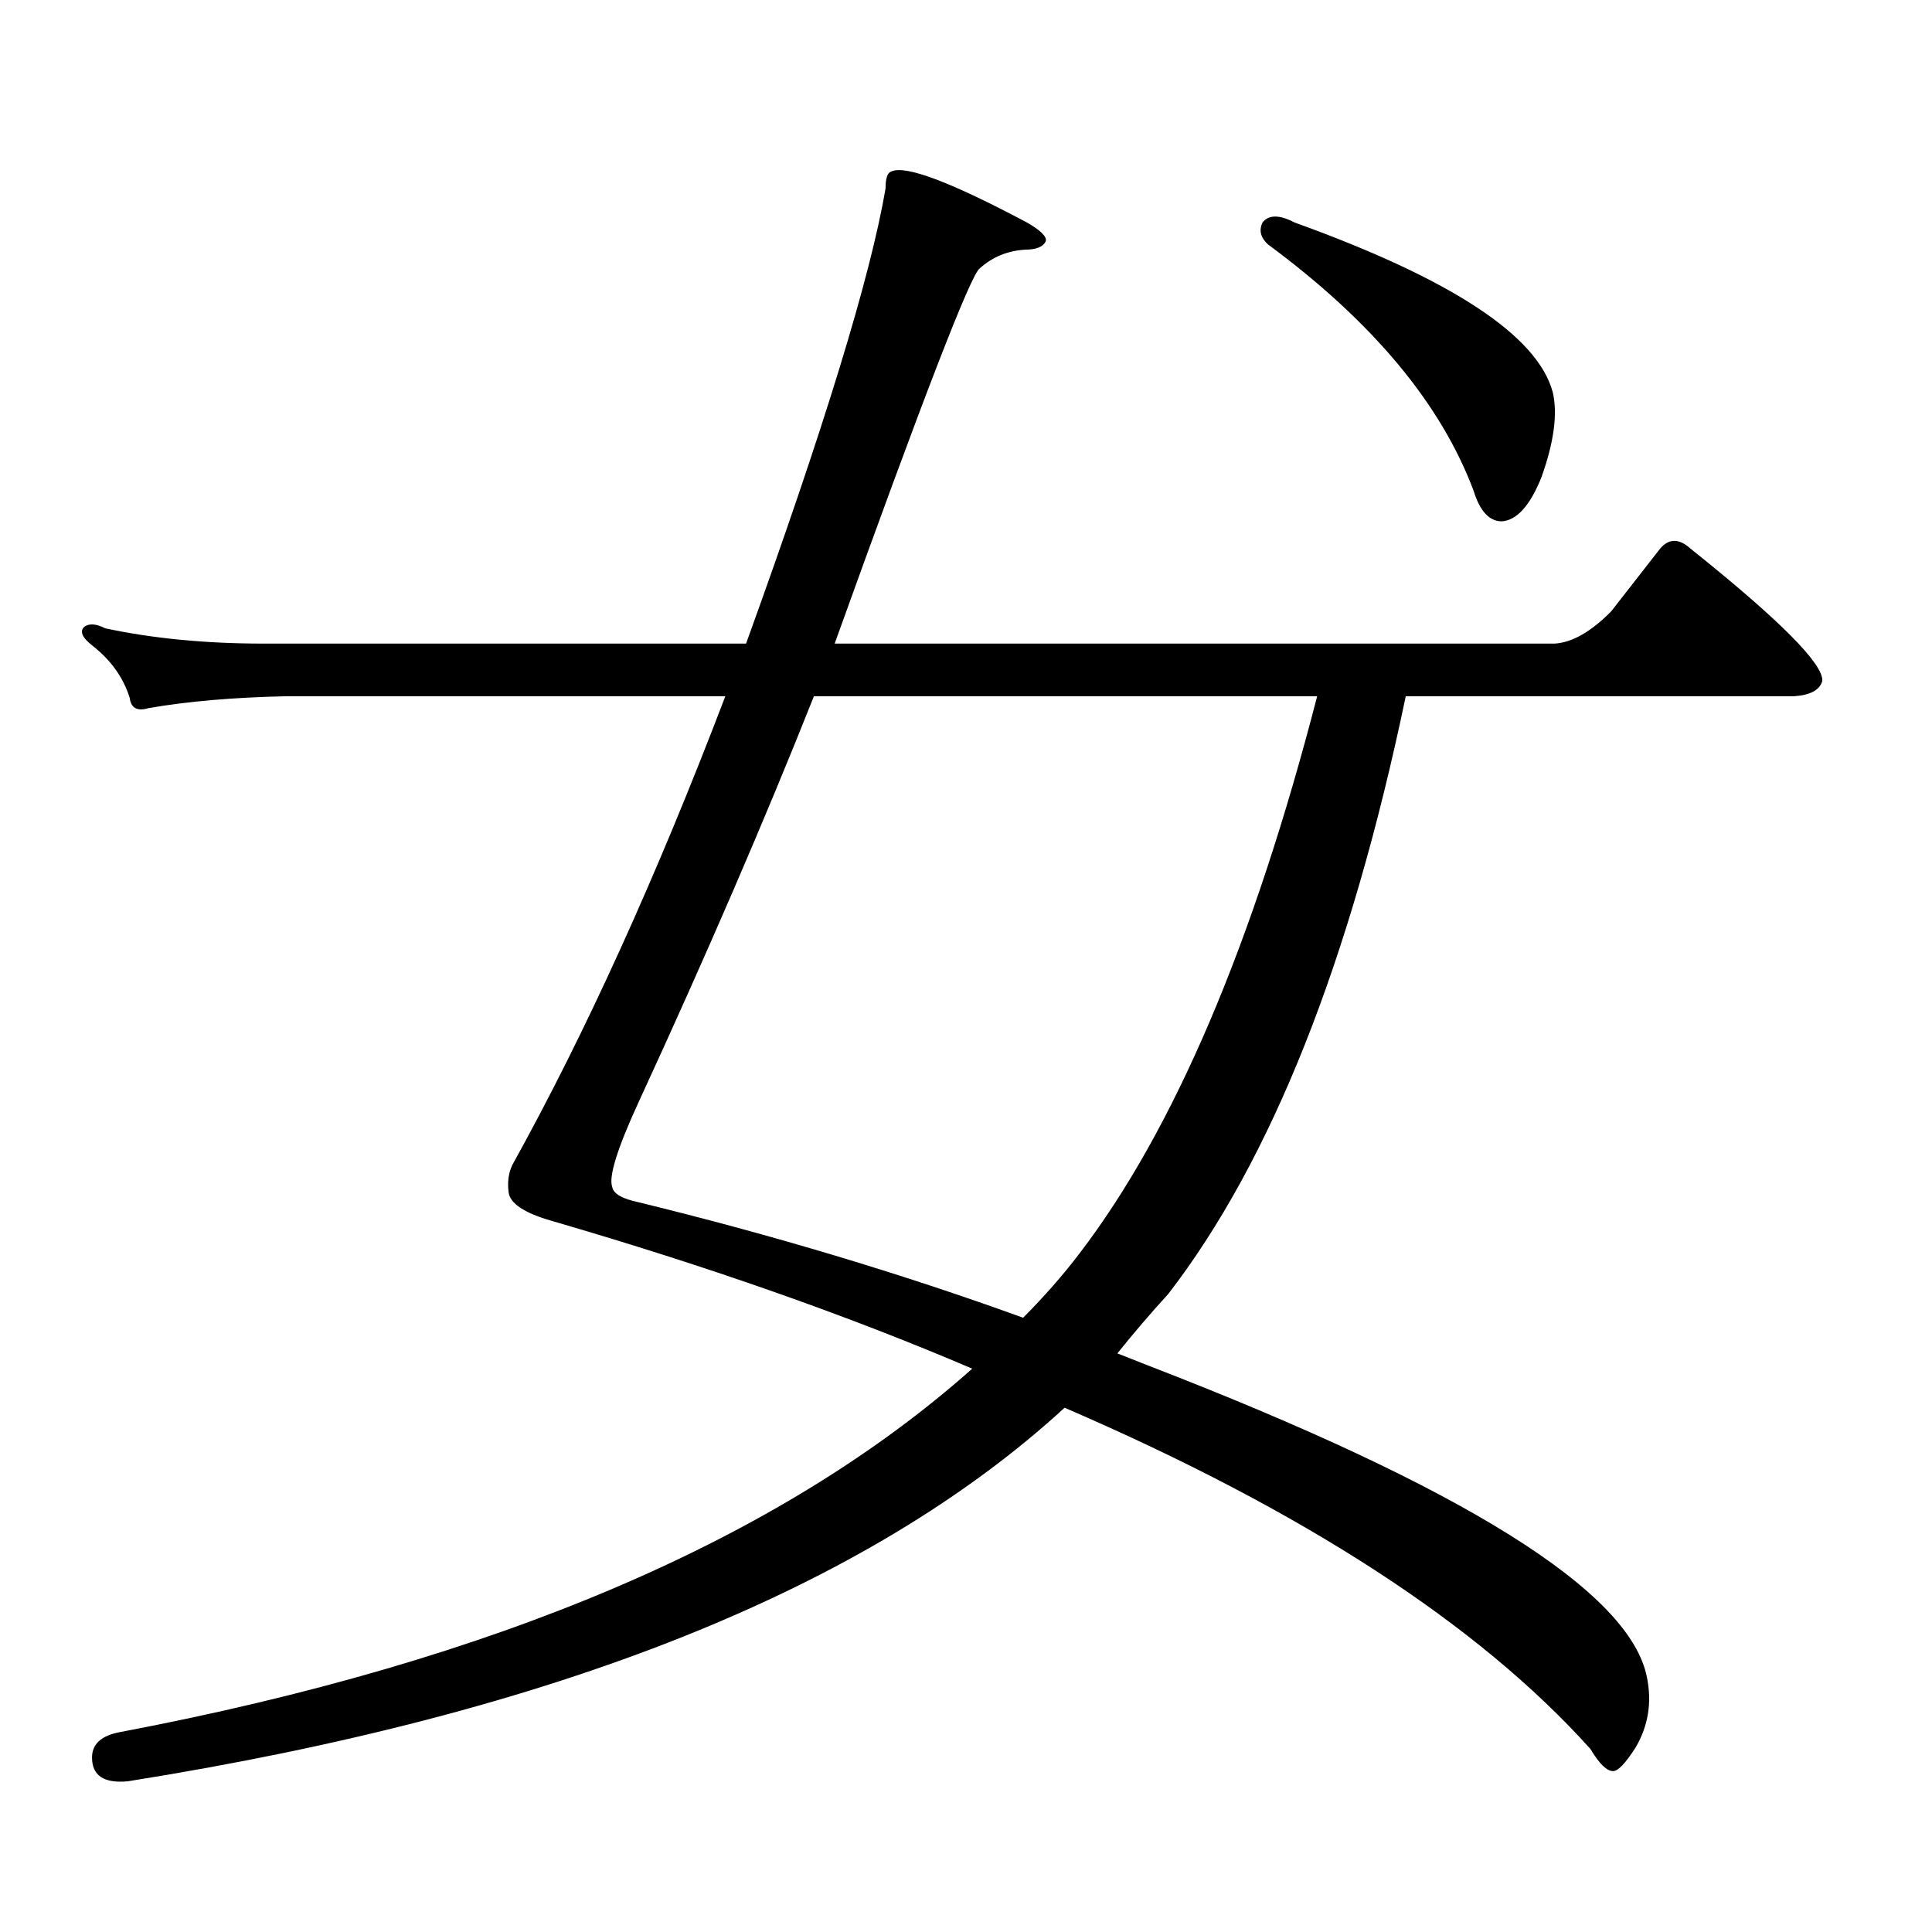 <?xml version="1.0" encoding="utf-8"?>
<!-- Generator: Adobe Illustrator 16.0.0, SVG Export Plug-In . SVG Version: 6.00 Build 0)  -->
<!DOCTYPE svg PUBLIC "-//W3C//DTD SVG 1.1//EN" "http://www.w3.org/Graphics/SVG/1.1/DTD/svg11.dtd">
<svg version="1.1" id="图层_1" xmlns="http://www.w3.org/2000/svg" xmlns:xlink="http://www.w3.org/1999/xlink" x="0px" y="0px"
	 width="1000px" height="1000px" viewBox="0 0 1000 1000" enable-background="new 0 0 1000 1000" xml:space="preserve">
<path d="M833.955,316.43l25.365-32.52c4.543-5.273,9.756-5.273,15.609,0c46.173,36.914,68.932,59.766,68.291,68.555
	c-1.311,4.696-6.188,7.333-14.634,7.91H727.616c-28.627,137.109-69.602,240.243-122.924,309.375
	c-9.115,9.97-17.896,20.215-26.341,30.762c4.543,1.758,9.756,3.817,15.609,6.152c163.898,63.281,250.07,117.183,258.53,161.719
	c2.592,12.882,0.641,24.897-5.854,36.035c-5.213,8.198-9.115,12.305-11.707,12.305c-3.262,0-7.164-3.817-11.707-11.426
	c-57.895-64.462-148.624-123.349-272.188-176.66C448.919,822.378,287.292,886.84,66.169,921.996
	c-12.362,1.167-18.536-2.938-18.536-12.305c0-7.031,4.878-11.426,14.634-13.184c194.462-36.914,341.455-99.618,440.965-188.086
	c-64.389-27.534-136.917-53.022-217.556-76.465c-14.313-4.093-21.798-9.077-22.438-14.941c-0.655-5.273,0-9.956,1.951-14.063
	c37.713-67.964,74.465-148.823,110.241-242.578H148.118c-27.316,0.591-51.065,2.637-71.218,6.152c-5.854,1.758-9.115,0-9.756-5.273
	c-3.262-10.547-9.756-19.624-19.512-27.246c-5.213-4.093-6.509-7.319-3.902-9.668c2.592-1.758,6.174-1.456,10.731,0.879
	c24.71,5.273,52.026,7.91,81.949,7.91h249.75C426.48,221.81,450.55,143.285,458.354,97.582c0-5.273,0.976-8.199,2.927-8.789
	c7.149-3.516,30.563,5.273,70.242,26.367c7.149,4.105,10.396,7.333,9.756,9.668c-1.311,2.938-4.878,4.395-10.731,4.395
	c-9.115,0.59-16.92,3.817-23.414,9.668c-4.558,2.938-29.603,67.676-75.12,194.238h372.674
	C813.788,332.552,823.544,326.977,833.955,316.43z M681.764,360.375H421.282c-25.365,63.872-55.608,133.896-90.729,210.059
	c-11.066,24.032-15.609,38.672-13.658,43.945c0.641,3.516,5.198,6.152,13.658,7.91c69.587,17.001,135.927,36.914,199.02,59.766
	c11.052-11.124,20.808-22.261,29.268-33.398C607.619,584.798,648.594,488.695,681.764,360.375z M653.472,115.16
	c3.247-4.093,8.78-4.093,16.585,0c81.294,29.306,125.851,58.598,133.655,87.891c2.592,11.137,0.641,25.79-5.854,43.945
	c-5.854,14.652-12.683,22.274-20.487,22.852c-6.509,0-11.387-5.273-14.634-15.82c-16.92-45.113-52.361-87.589-106.339-127.441
	C652.496,123.07,651.521,119.266,653.472,115.16z"/>
</svg>
